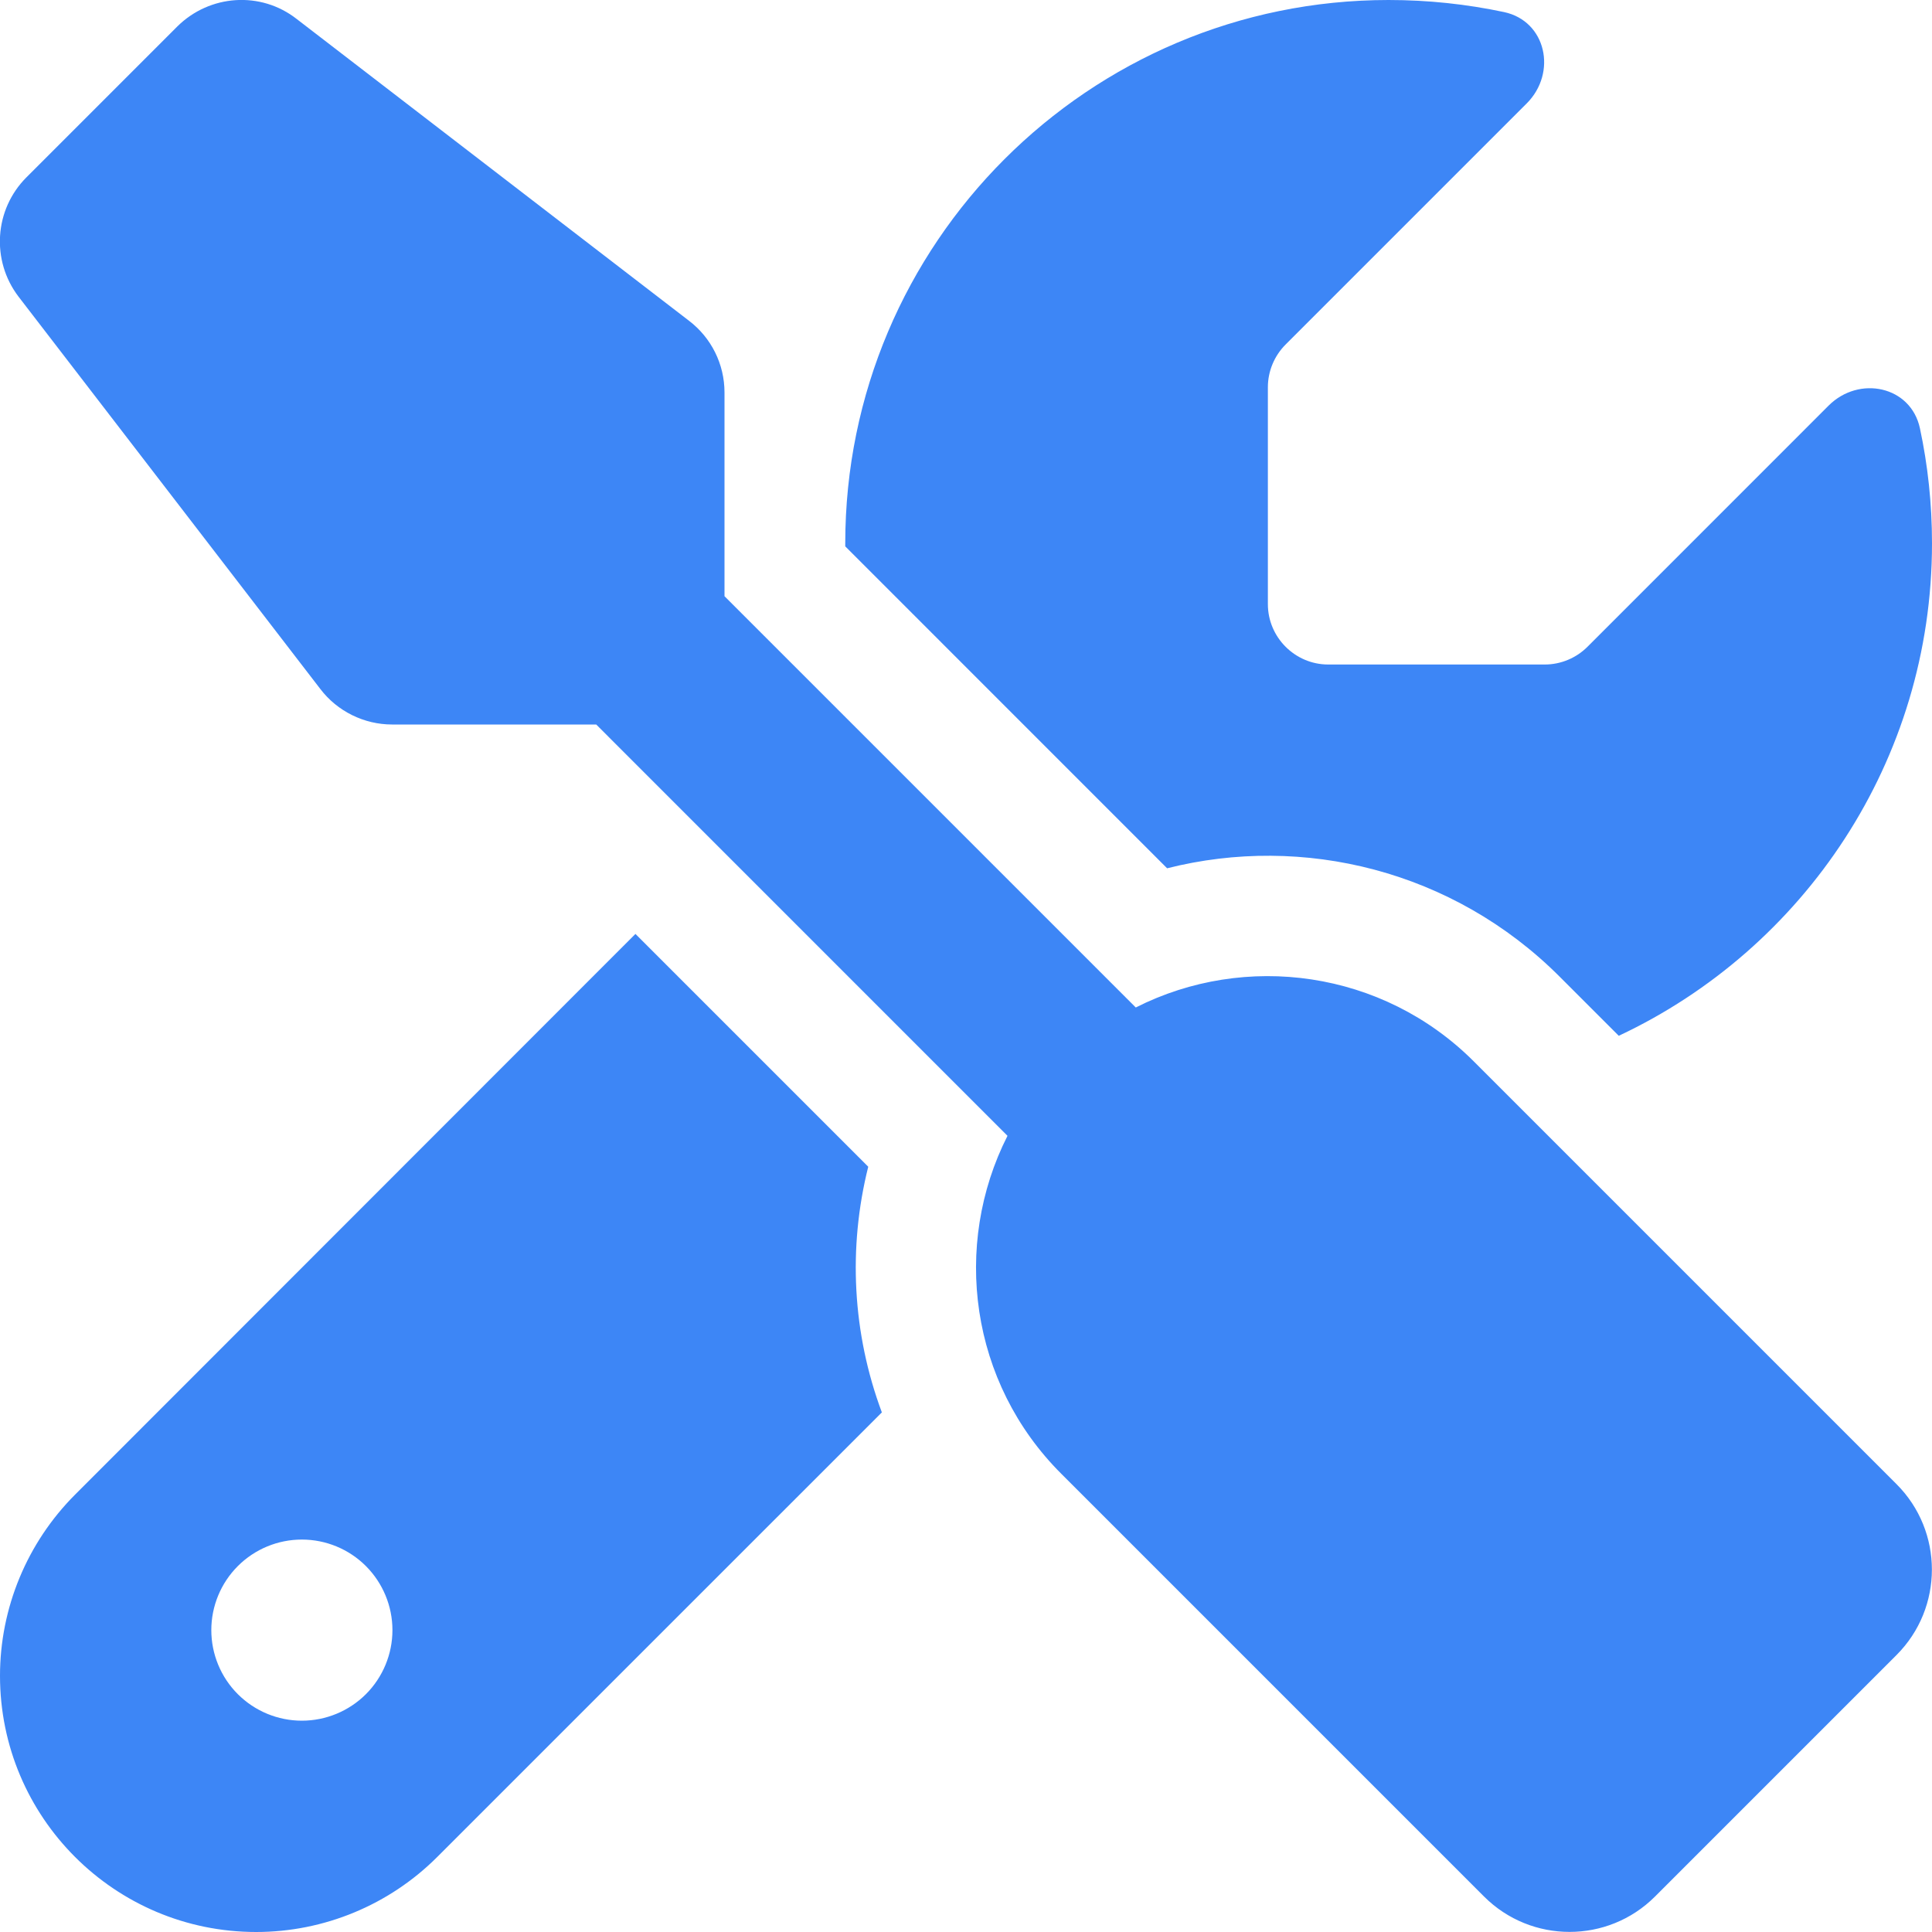 <svg width="40" height="40" viewBox="0 0 40 40" fill="none" xmlns="http://www.w3.org/2000/svg">
<g clip-path="url(#clip0_237_987)">
<path d="M6.14 0.391C5.398 -0.188 4.344 -0.117 3.672 0.547L0.547 3.672C-0.117 4.336 -0.188 5.391 0.383 6.141L6.633 14.266C6.984 14.727 7.539 15 8.117 15H12.344L20.859 23.516C19.711 25.781 20.078 28.625 21.976 30.516L30.726 39.266C31.703 40.242 33.289 40.242 34.265 39.266L39.265 34.266C40.242 33.289 40.242 31.703 39.265 30.727L30.515 21.977C28.625 20.086 25.781 19.711 23.515 20.859L15 12.344V8.125C15 7.539 14.726 6.992 14.265 6.641L6.14 0.391ZM1.554 30.945C0.562 31.938 -0 33.289 -0 34.695C-0 37.625 2.375 40 5.304 40C6.711 40 8.062 39.438 9.054 38.445L18.258 29.242C17.648 27.609 17.555 25.836 17.976 24.156L13.156 19.336L1.554 30.945ZM40 11.25C40 10.43 39.914 9.633 39.75 8.867C39.562 7.992 38.492 7.766 37.859 8.398L32.867 13.391C32.633 13.625 32.312 13.758 31.984 13.758H27.5C26.812 13.758 26.25 13.195 26.25 12.508V8.016C26.25 7.687 26.383 7.367 26.617 7.133L31.609 2.141C32.242 1.508 32.015 0.437 31.14 0.25C30.367 0.086 29.57 -6.89342e-06 28.75 -6.89342e-06C22.539 -6.89342e-06 17.5 5.039 17.5 11.25V11.312L24.164 17.977C26.976 17.266 30.086 18.016 32.289 20.219L33.515 21.445C37.343 19.648 40 15.758 40 11.25ZM4.375 33.75C4.375 33.253 4.572 32.776 4.924 32.424C5.276 32.072 5.752 31.875 6.25 31.875C6.747 31.875 7.224 32.072 7.576 32.424C7.927 32.776 8.125 33.253 8.125 33.75C8.125 34.247 7.927 34.724 7.576 35.076C7.224 35.427 6.747 35.625 6.25 35.625C5.752 35.625 5.276 35.427 4.924 35.076C4.572 34.724 4.375 34.247 4.375 33.75Z" fill="#3D86F6"/>
</g>
<defs>
<clipPath id="clip0_237_987">
<rect width="40" height="40" fill="white"/>
</clipPath>
</defs>
</svg>
